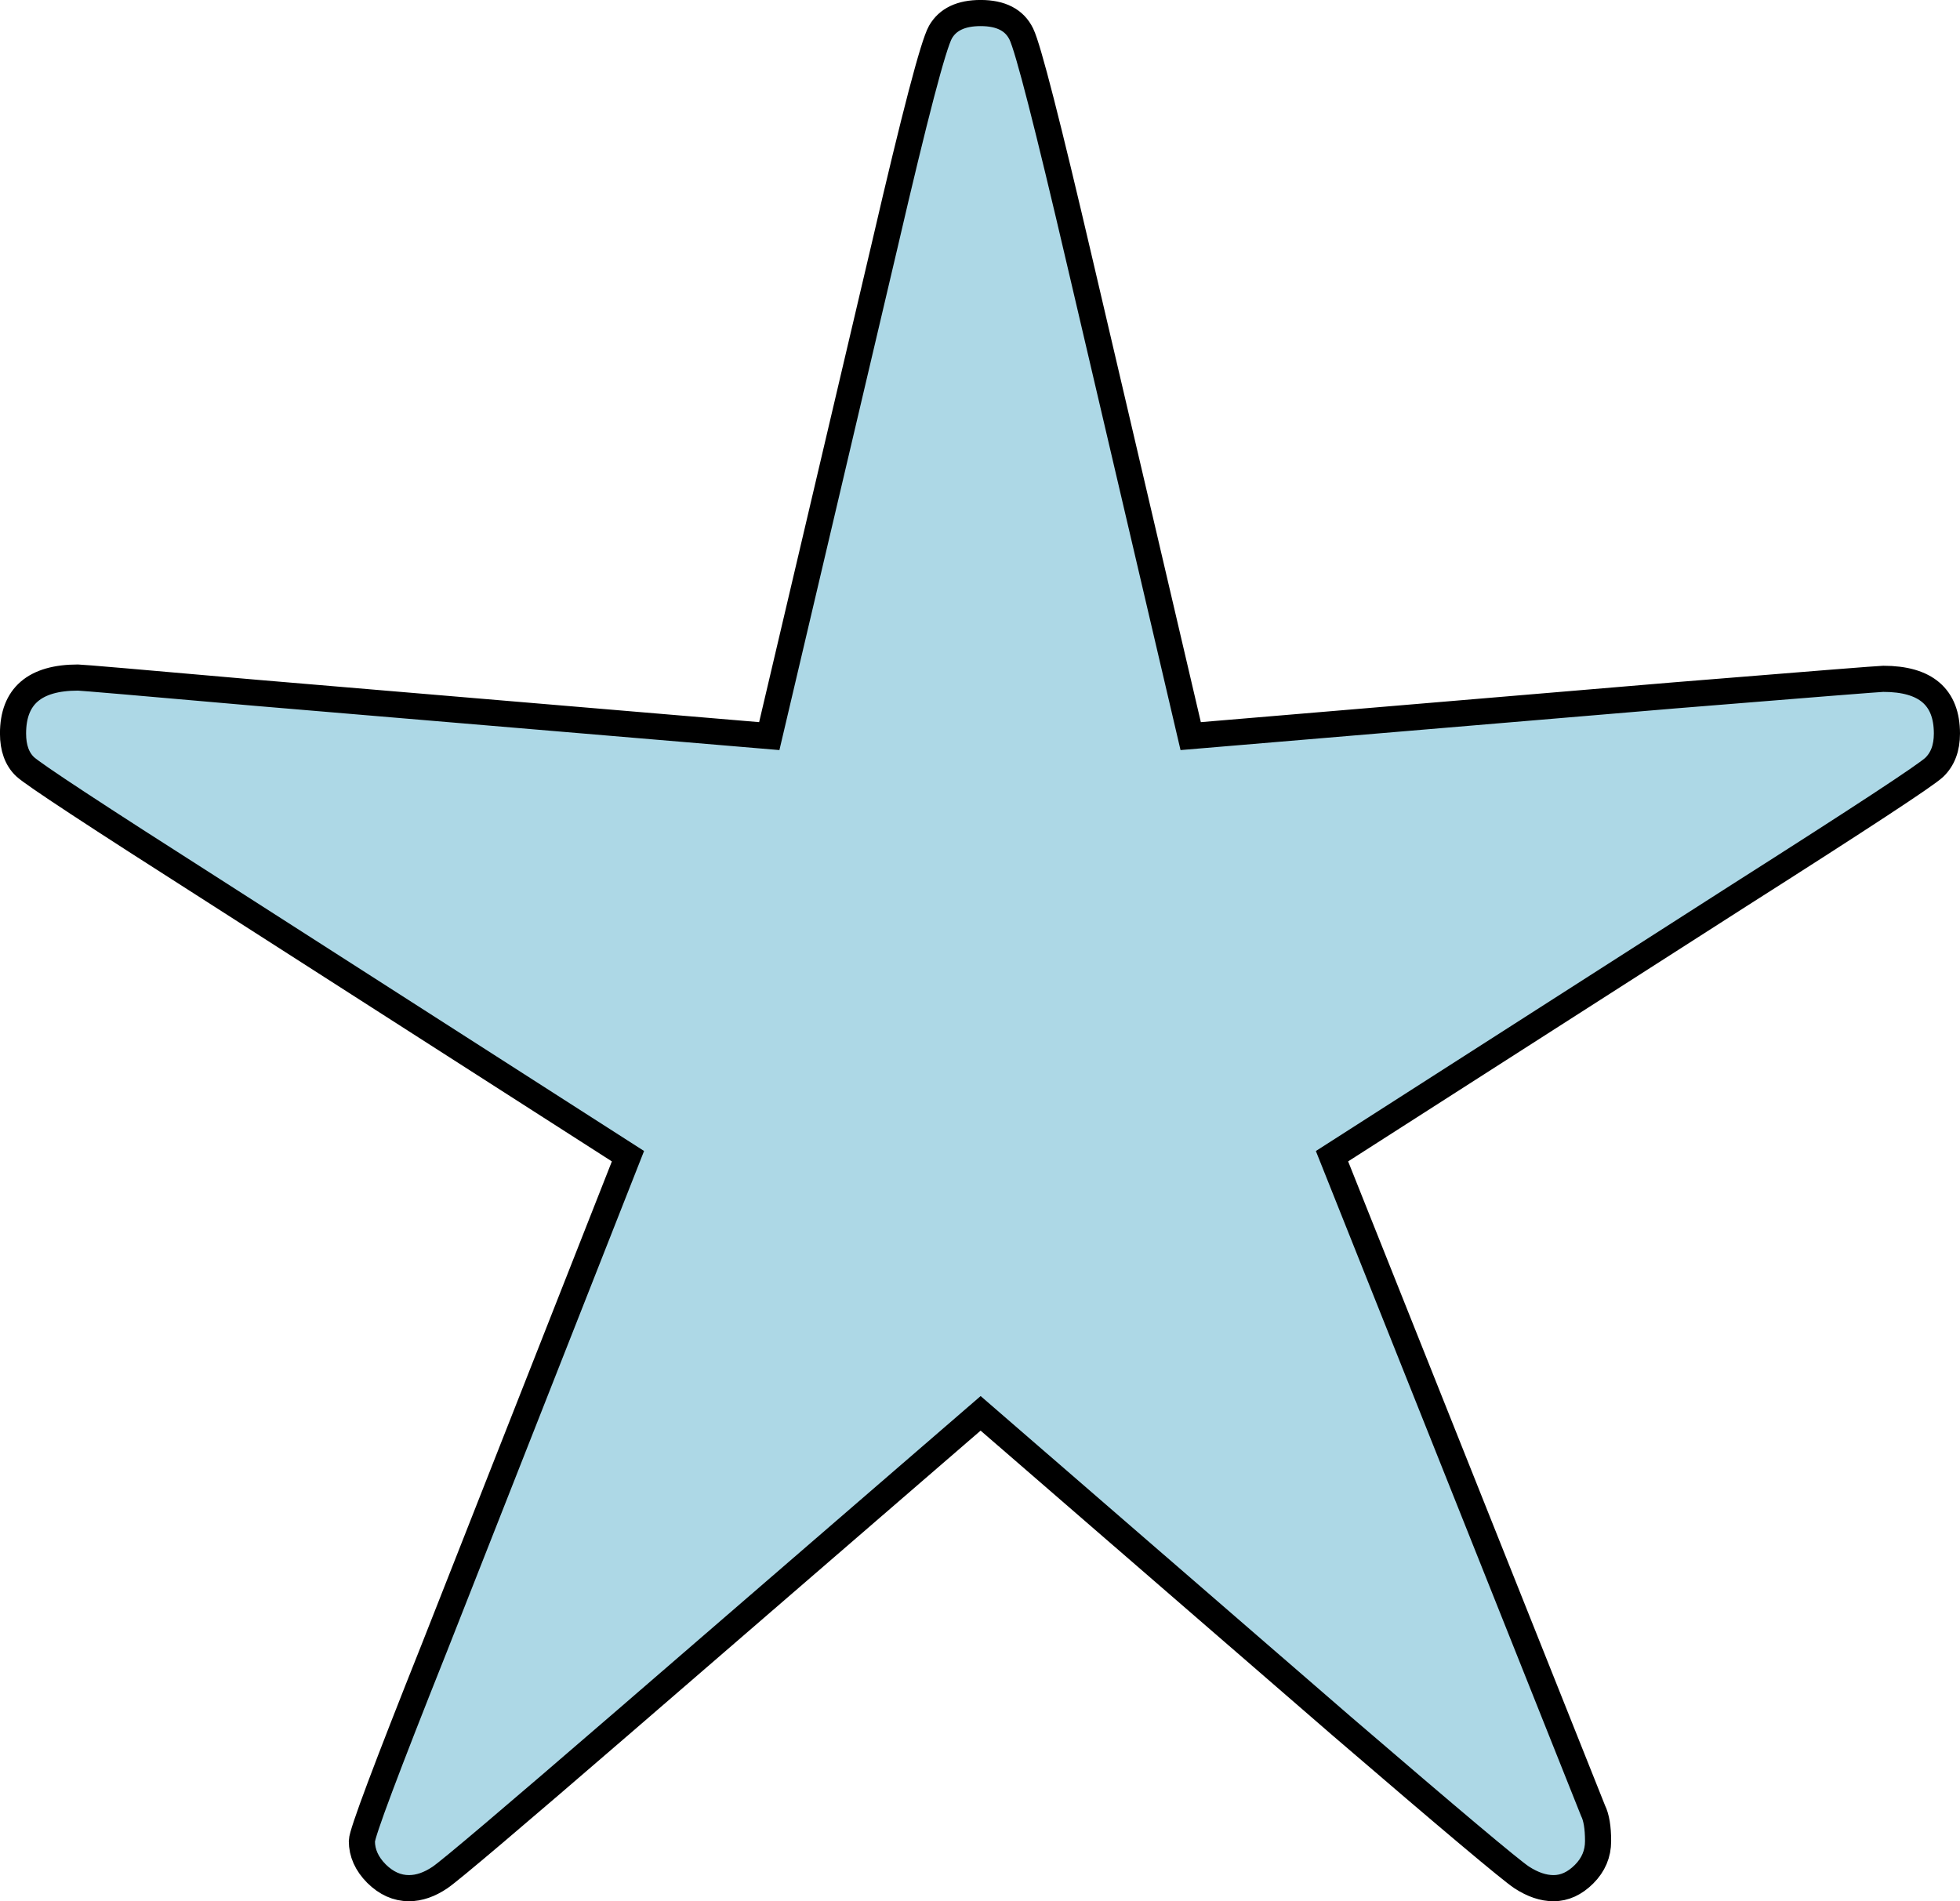 <?xml version="1.0" encoding="UTF-8"?>
<svg width="283.46" height="274.99" color-interpolation="auto" color-rendering="auto" fill="#000000" font-family="Dialog" font-size="12px" image-rendering="auto" shape-rendering="auto" stroke="#000000" stroke-linecap="square" stroke-miterlimit="10" text-rendering="auto" version="1.1" xmlns="http://www.w3.org/2000/svg">
 <path d="m172.2 106.47 69.967-5.892q29.46-2.394 30.196-2.394 9.206 0 9.206 7.917 0 3.13-1.841 4.89-1.841 1.739-28.171 18.494l-58.92 37.745 37.745 94.64q0.737 1.473 0.737 4.419 0 2.762-2.025 4.787-2.025 2.025-4.419 2.025-2.21 0-4.603-1.555-2.394-1.575-25.961-21.829l-52.291-45.295-51.555 44.558q-24.304 20.99-26.616 22.565-2.291 1.555-4.501 1.555-2.578 0-4.705-2.107-2.107-2.128-2.107-4.705 0-1.657 10.495-27.987l27.987-71.072-60.025-38.482q-25.409-16.203-27.169-17.86-1.739-1.657-1.739-4.787 0-8.101 9.39-8.101 0.737 0 25.777 2.209l74.202 6.26 16.755-71.256q6.444-27.803 7.999-30.565 1.575-2.762 5.81-2.762 4.419 0 5.892 3.048 1.473 3.028 8.47 33.04z" fill="#add8e6" stroke="#000" stroke-miterlimit="10" stroke-width="3.78"/>
</svg>
